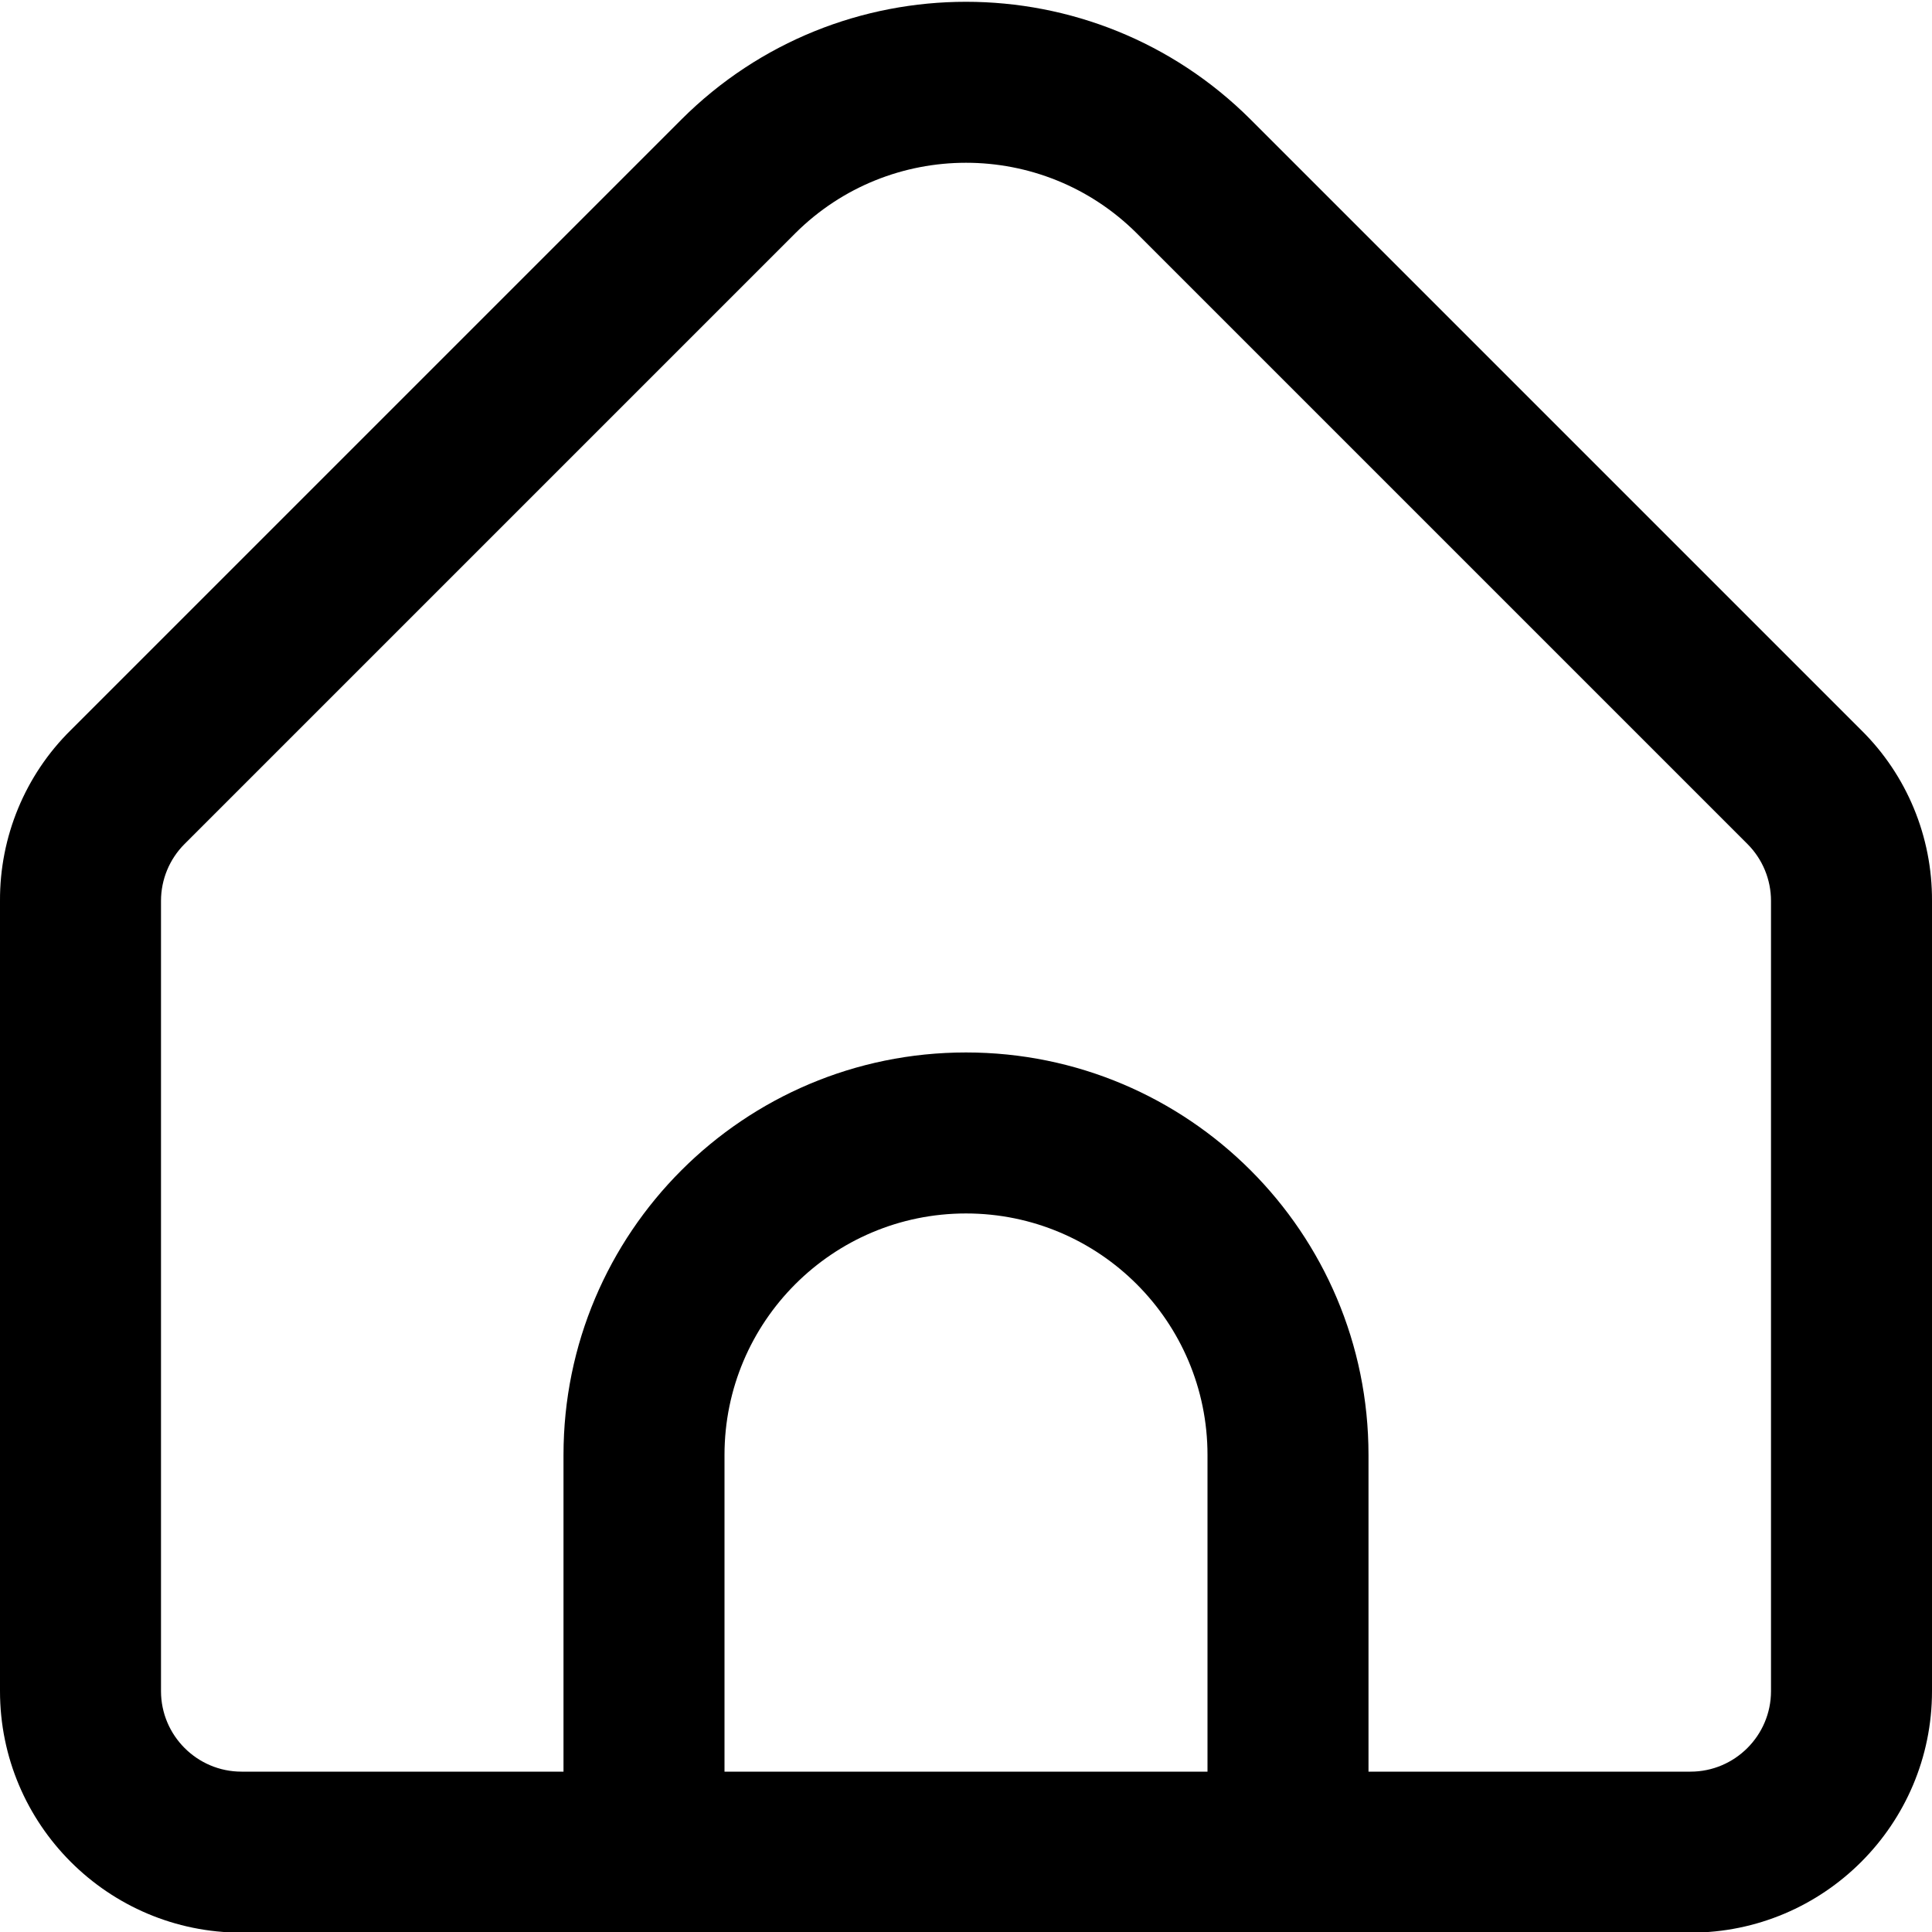 <?xml version="1.0" encoding="UTF-8"?>
<svg xmlns="http://www.w3.org/2000/svg" xmlns:xlink="http://www.w3.org/1999/xlink" width="24px" height="24px" viewBox="0 0 24 24" version="1.1">
<g id="surface1">
<path style=" stroke:none;fill-rule:nonzero;fill:rgb(0%,0%,0%);fill-opacity:1;" d="M 23.121 9.07 L 15.535 1.484 C 13.582 -0.465 10.418 -0.465 8.465 1.484 L 0.879 9.07 C 0.312 9.629 -0.004 10.395 0 11.191 L 0 21.008 C 0 22.664 1.344 24.008 3 24.008 L 21 24.008 C 22.656 24.008 24 22.664 24 21.008 L 24 11.191 C 24.004 10.395 23.688 9.629 23.121 9.07 Z M 15 22.008 L 9 22.008 L 9 18.074 C 9 16.418 10.344 15.074 12 15.074 C 13.656 15.074 15 16.418 15 18.074 Z M 22 21.008 C 22 21.559 21.551 22.008 21 22.008 L 17 22.008 L 17 18.074 C 17 15.312 14.762 13.074 12 13.074 C 9.238 13.074 7 15.312 7 18.074 L 7 22.008 L 3 22.008 C 2.449 22.008 2 21.559 2 21.008 L 2 11.191 C 2 10.926 2.105 10.672 2.293 10.484 L 9.879 2.898 C 11.051 1.73 12.949 1.73 14.121 2.898 L 21.707 10.484 C 21.895 10.672 22 10.926 22 11.191 Z M 22 21.008 "/>
</g>
</svg>
